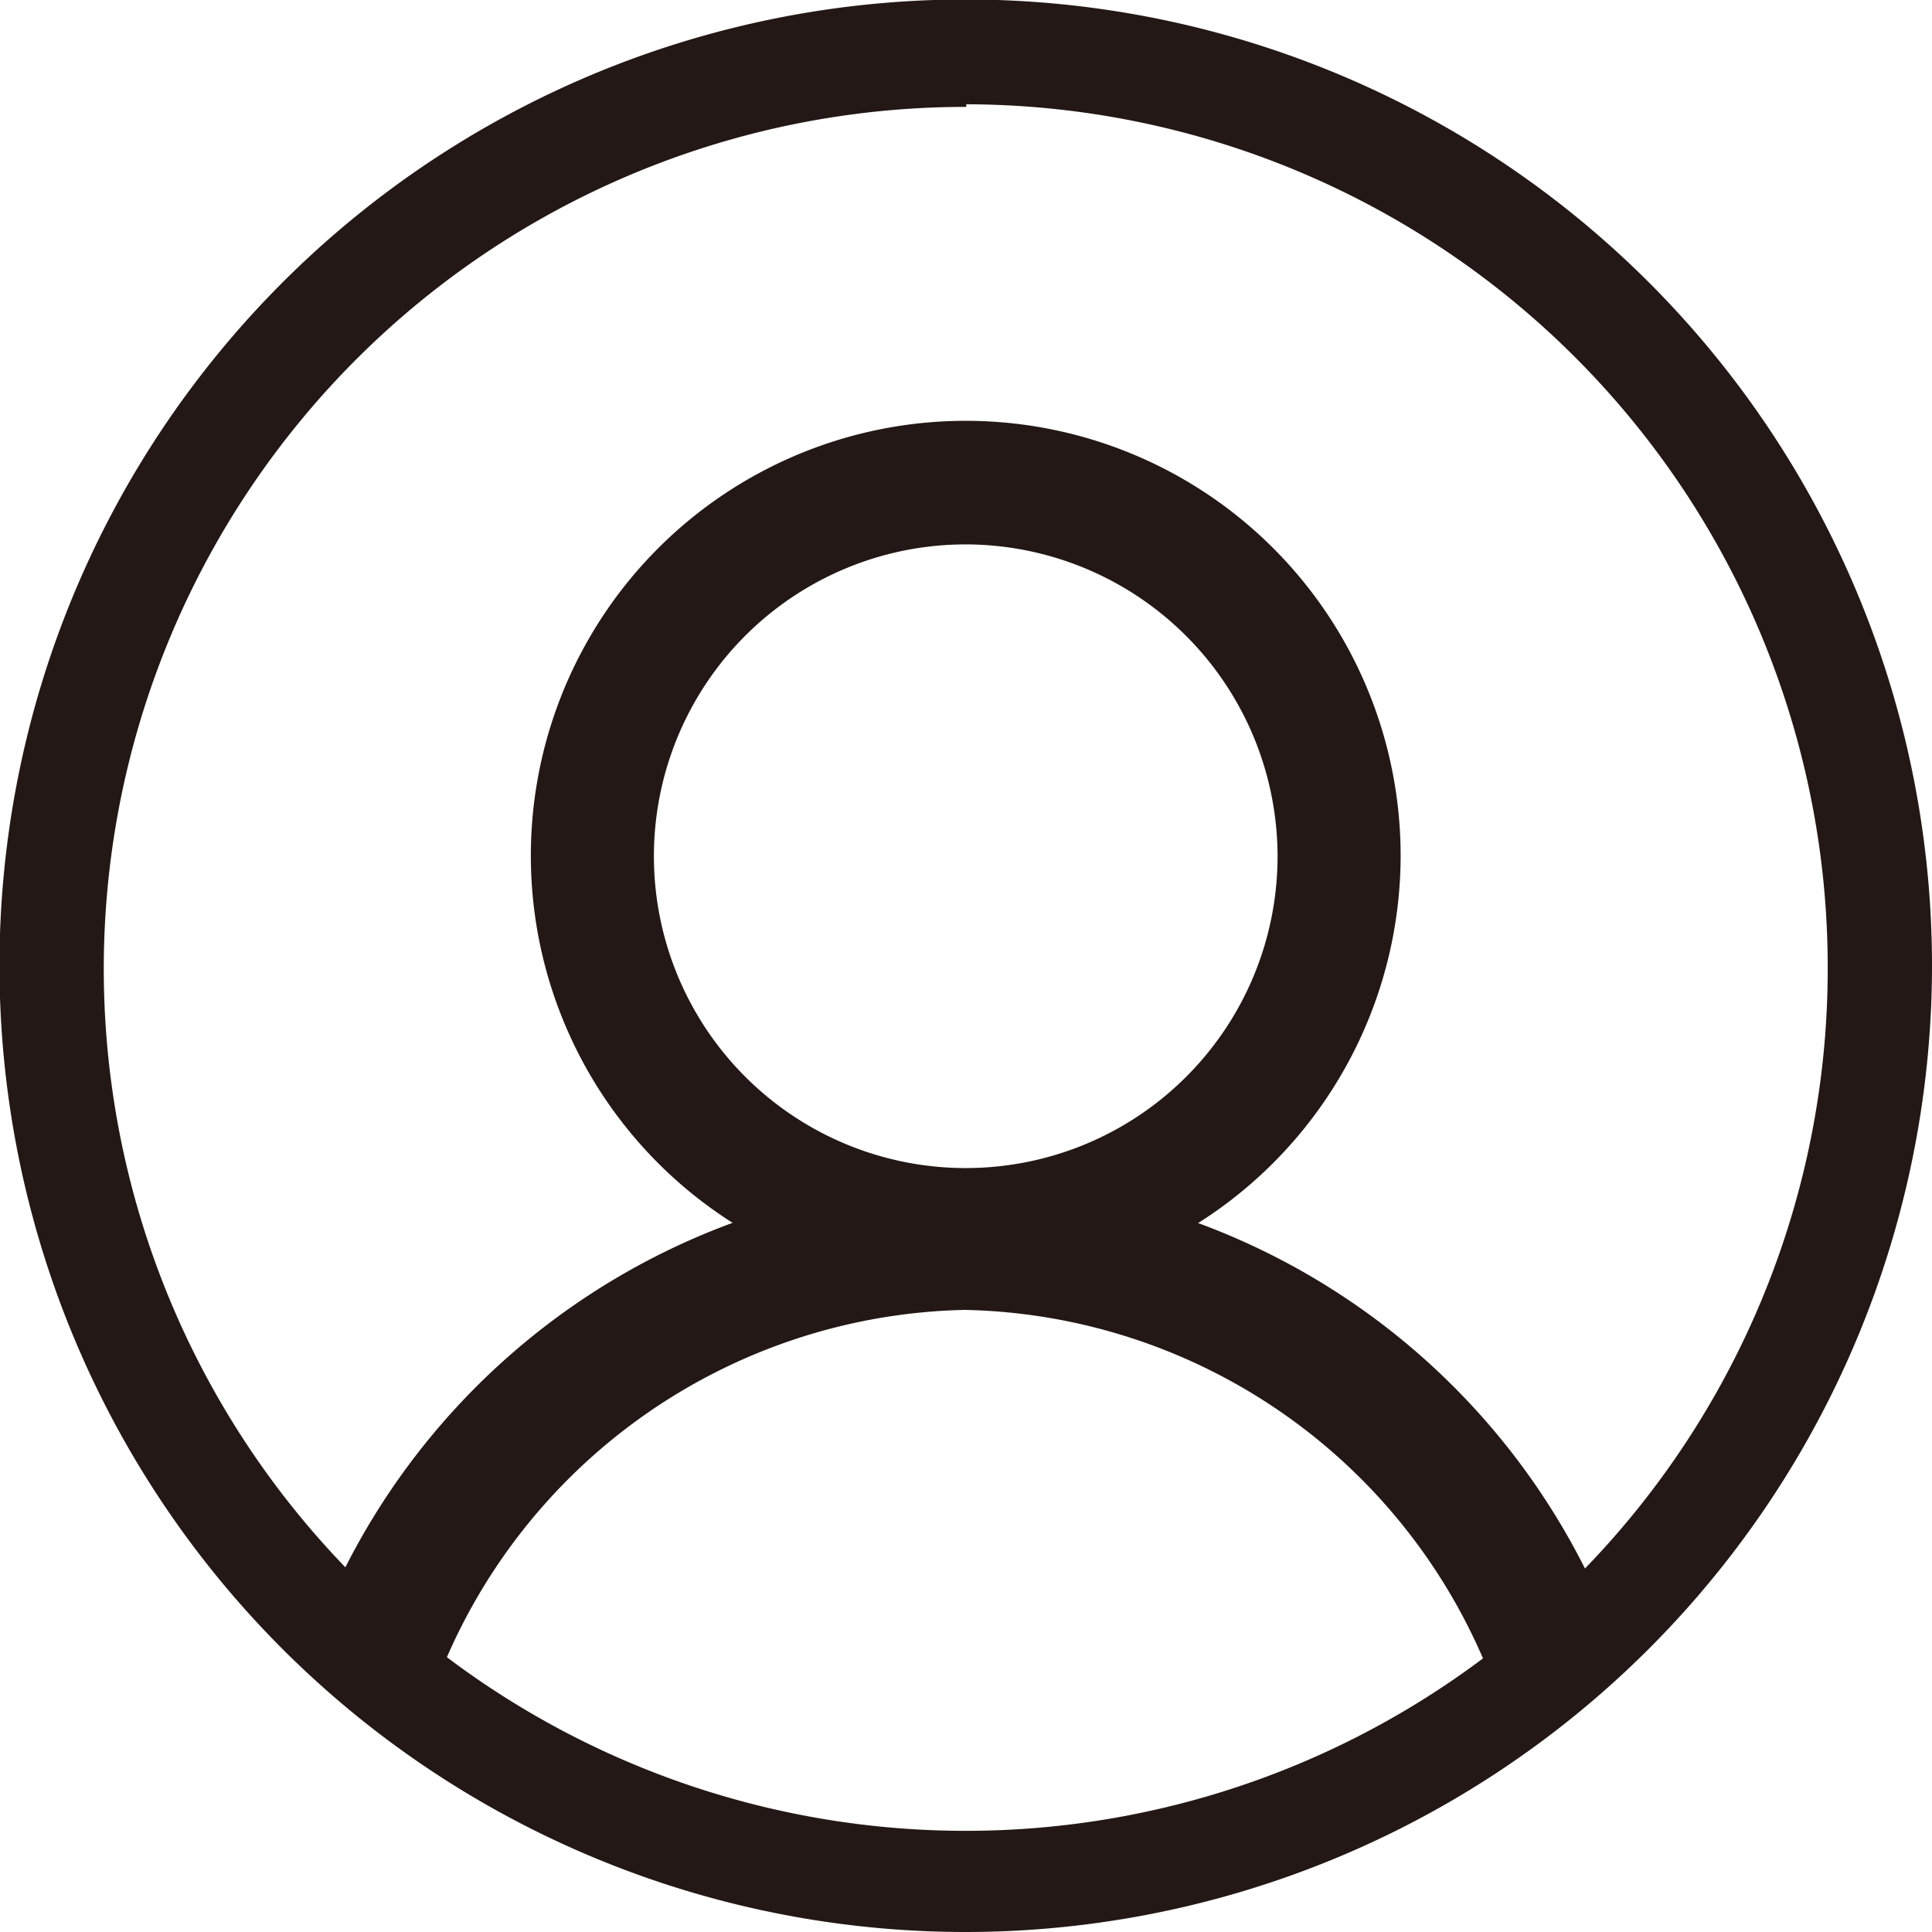 <svg xmlns="http://www.w3.org/2000/svg" viewBox="0 0 37.05 37.05"><defs><style>.cls-1{fill:#231815;}.cls-2{fill:none;stroke:#231815;stroke-width:0.5px;}</style></defs><g id="レイヤー_2" data-name="レイヤー 2"><g id="layout"><path class="cls-1" d="M18.53,36.8A18.28,18.28,0,1,1,36.8,18.53,18.29,18.29,0,0,1,18.53,36.8Zm0-35A16.78,16.78,0,1,0,35.3,18.53,16.8,16.8,0,0,0,18.53,1.75Z"/><path class="cls-1" d="M18.53,24.5a8.09,8.09,0,1,1,8.08-8.08A8.1,8.1,0,0,1,18.53,24.5Zm0-14.31a6.23,6.23,0,1,0,6.22,6.23A6.24,6.24,0,0,0,18.53,10.19Z"/><path class="cls-1" d="M28.91,32.31A11.32,11.32,0,0,0,18.5,24.87,11.34,11.34,0,0,0,8.13,32.2l-1.85-.75A13.32,13.32,0,0,1,18.5,22.87a13.3,13.3,0,0,1,12.27,8.7Z"/><path class="cls-2" d="M18.53,36.8A18.28,18.28,0,1,1,36.8,18.53,18.29,18.29,0,0,1,18.53,36.8Zm0-35A16.78,16.78,0,1,0,35.3,18.53,16.8,16.8,0,0,0,18.53,1.75Z"/><path class="cls-2" d="M18.53,24.5a8.09,8.09,0,1,1,8.08-8.08A8.1,8.1,0,0,1,18.53,24.5Zm0-14.31a6.23,6.23,0,1,0,6.22,6.23A6.24,6.24,0,0,0,18.53,10.19Z"/><path class="cls-2" d="M28.91,32.31A11.32,11.32,0,0,0,18.5,24.87,11.34,11.34,0,0,0,8.13,32.2l-1.85-.75A13.32,13.32,0,0,1,18.5,22.87a13.3,13.3,0,0,1,12.27,8.7Z"/></g></g></svg>